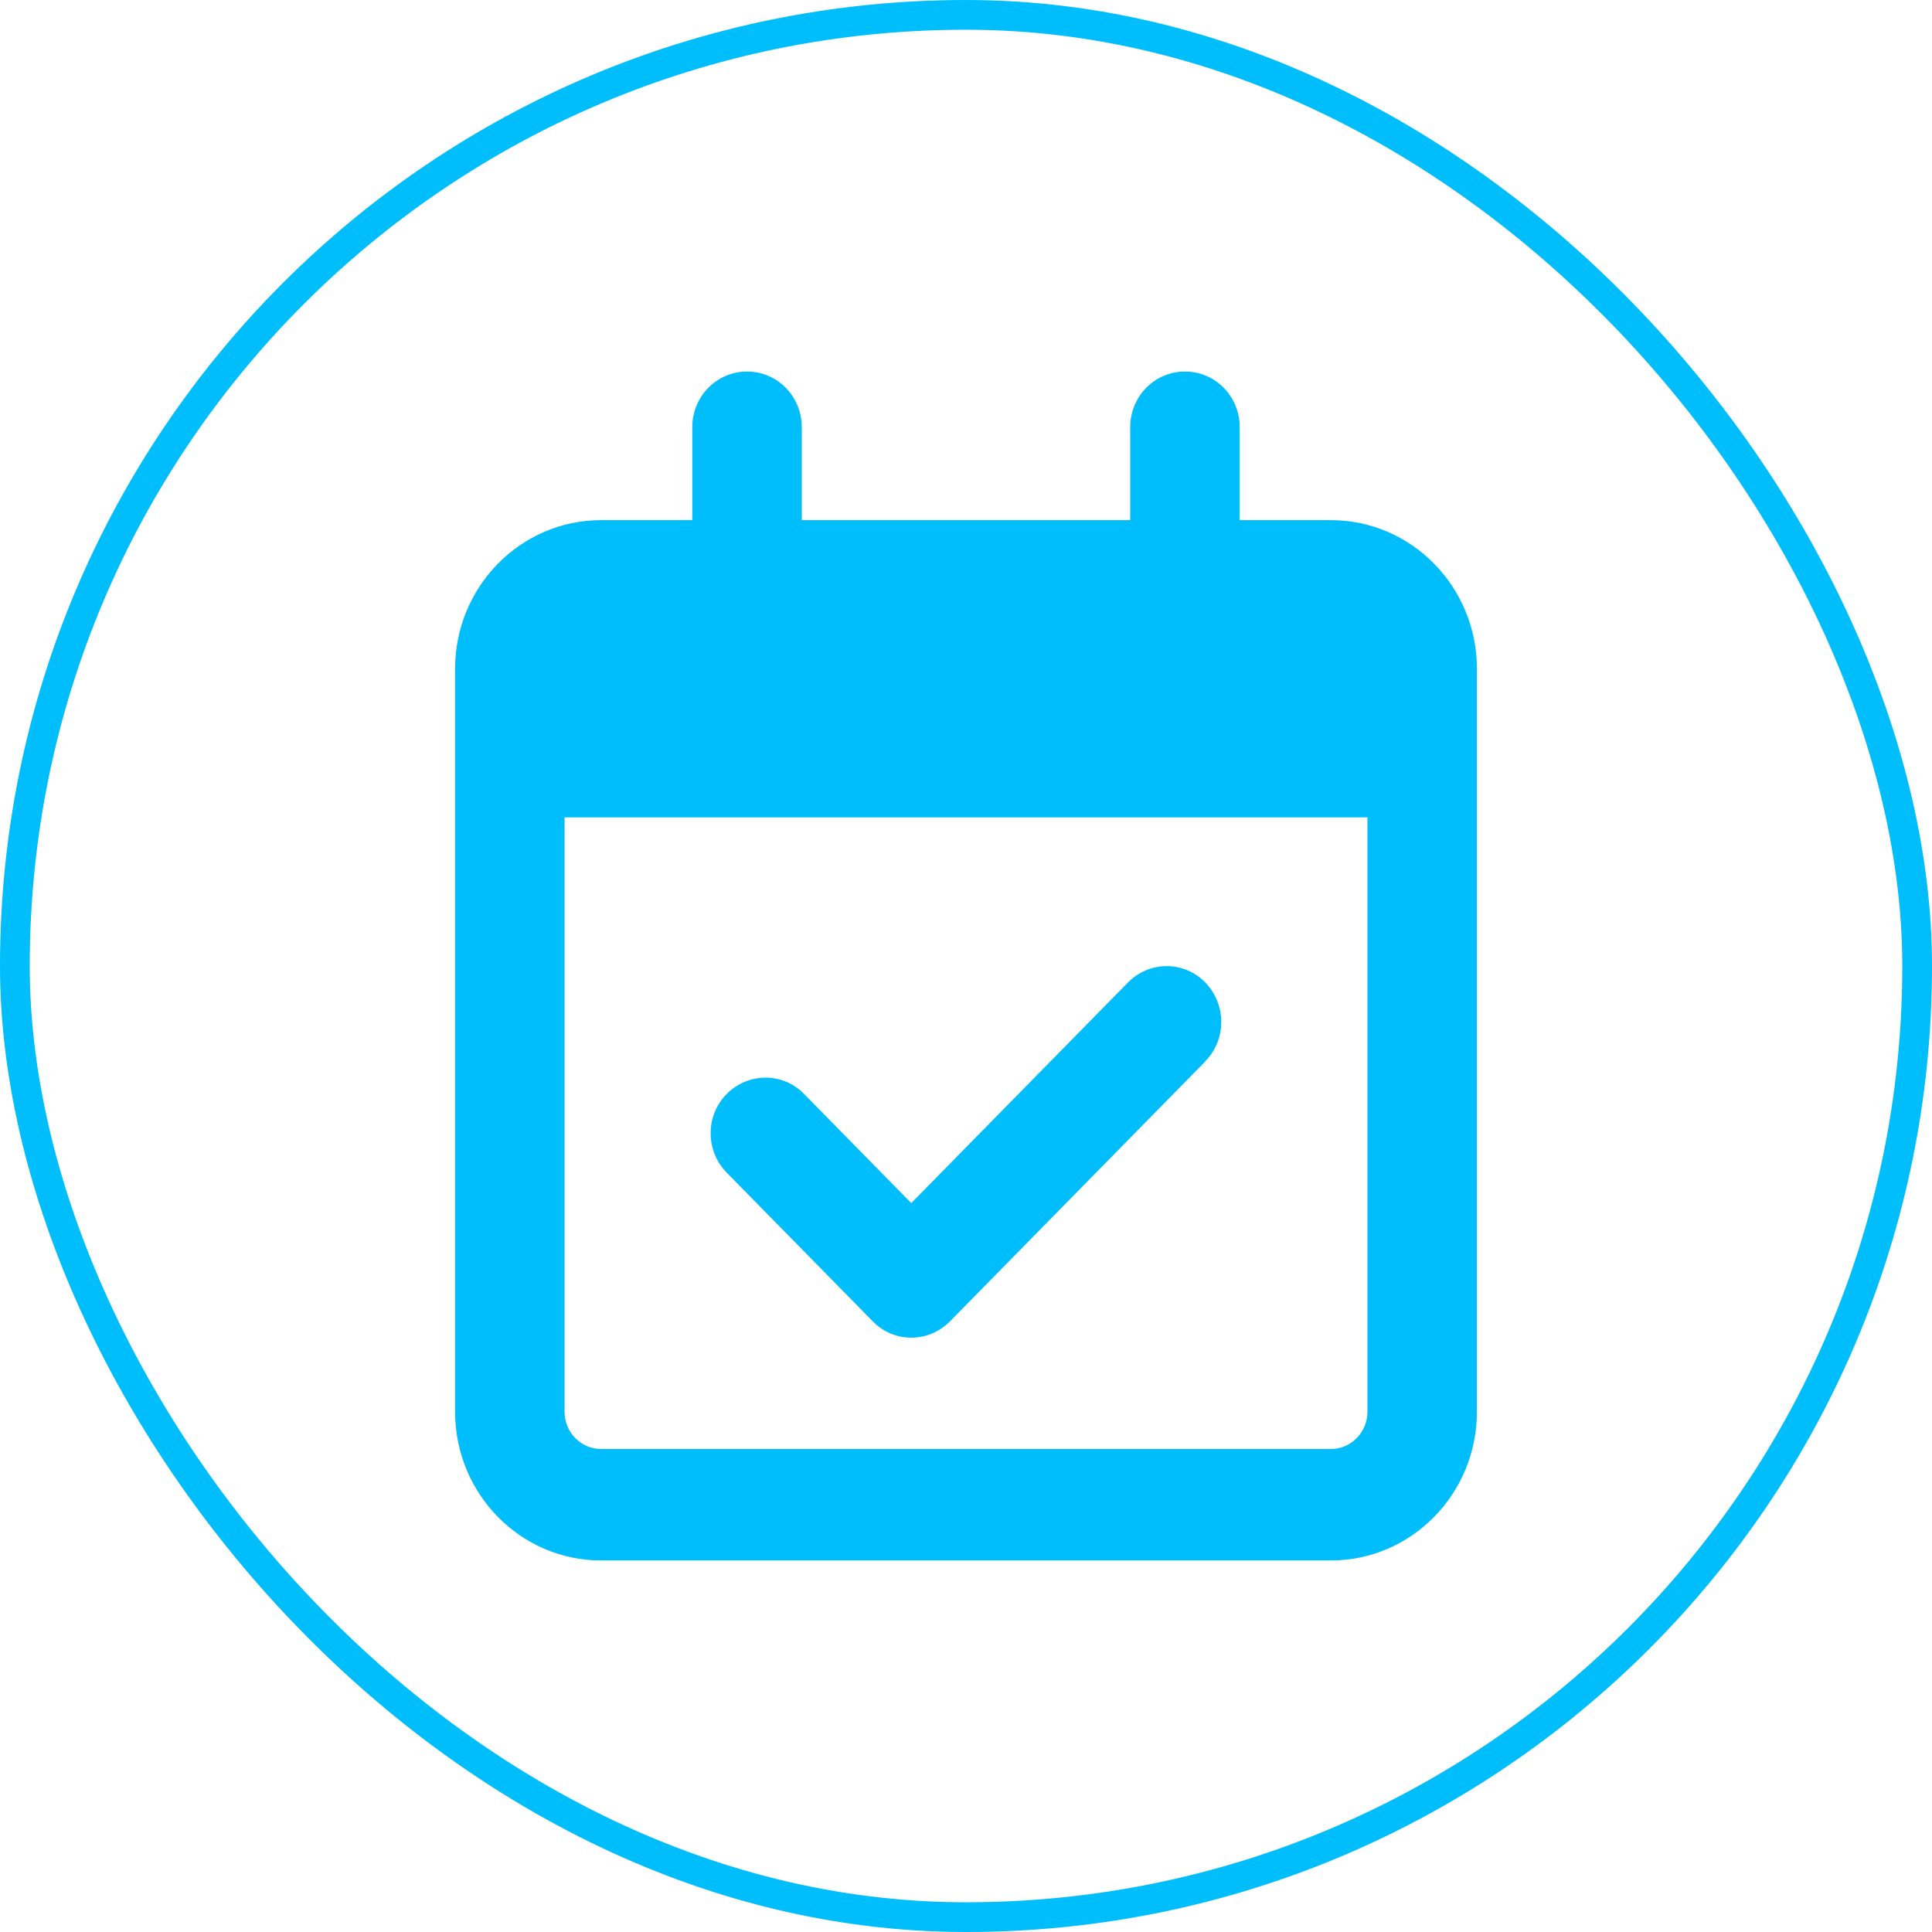 <svg width="65" height="65" viewBox="0 0 65 65" fill="none" xmlns="http://www.w3.org/2000/svg">
<rect x="0.5" y="0.5" width="64" height="64" rx="32" stroke="#00BEFC"/>
<g clip-path="url(#clip0_647_815)">
<path d="M25.133 12.5C26.154 12.5 26.975 13.336 26.975 14.375V17.5H38.025V14.375C38.025 13.336 38.846 12.5 39.867 12.5C40.888 12.5 41.709 13.336 41.709 14.375V17.5H44.778C47.487 17.5 49.689 19.742 49.689 22.5V23.75V27.5V47.5C49.689 50.258 47.487 52.5 44.778 52.5H20.222C17.513 52.5 15.311 50.258 15.311 47.5V27.5V23.75V22.5C15.311 19.742 17.513 17.5 20.222 17.5H23.291V14.375C23.291 13.336 24.113 12.5 25.133 12.5ZM46.006 27.5H18.994V47.5C18.994 48.188 19.547 48.75 20.222 48.75H44.778C45.453 48.75 46.006 48.188 46.006 47.5V27.5ZM40.558 35.703L31.963 44.453C31.241 45.188 30.075 45.188 29.361 44.453L24.45 39.453C23.729 38.719 23.729 37.531 24.45 36.805C25.172 36.078 26.338 36.07 27.052 36.805L30.658 40.477L37.949 33.055C38.67 32.32 39.836 32.32 40.55 33.055C41.264 33.789 41.271 34.977 40.55 35.703H40.558Z" fill="#00BEFC"/>
</g>
<defs>
<clipPath id="clip0_647_815">
<rect width="34.379" height="40" fill="white" transform="translate(15.311 12.5)"/>
</clipPath>
</defs>
</svg>
